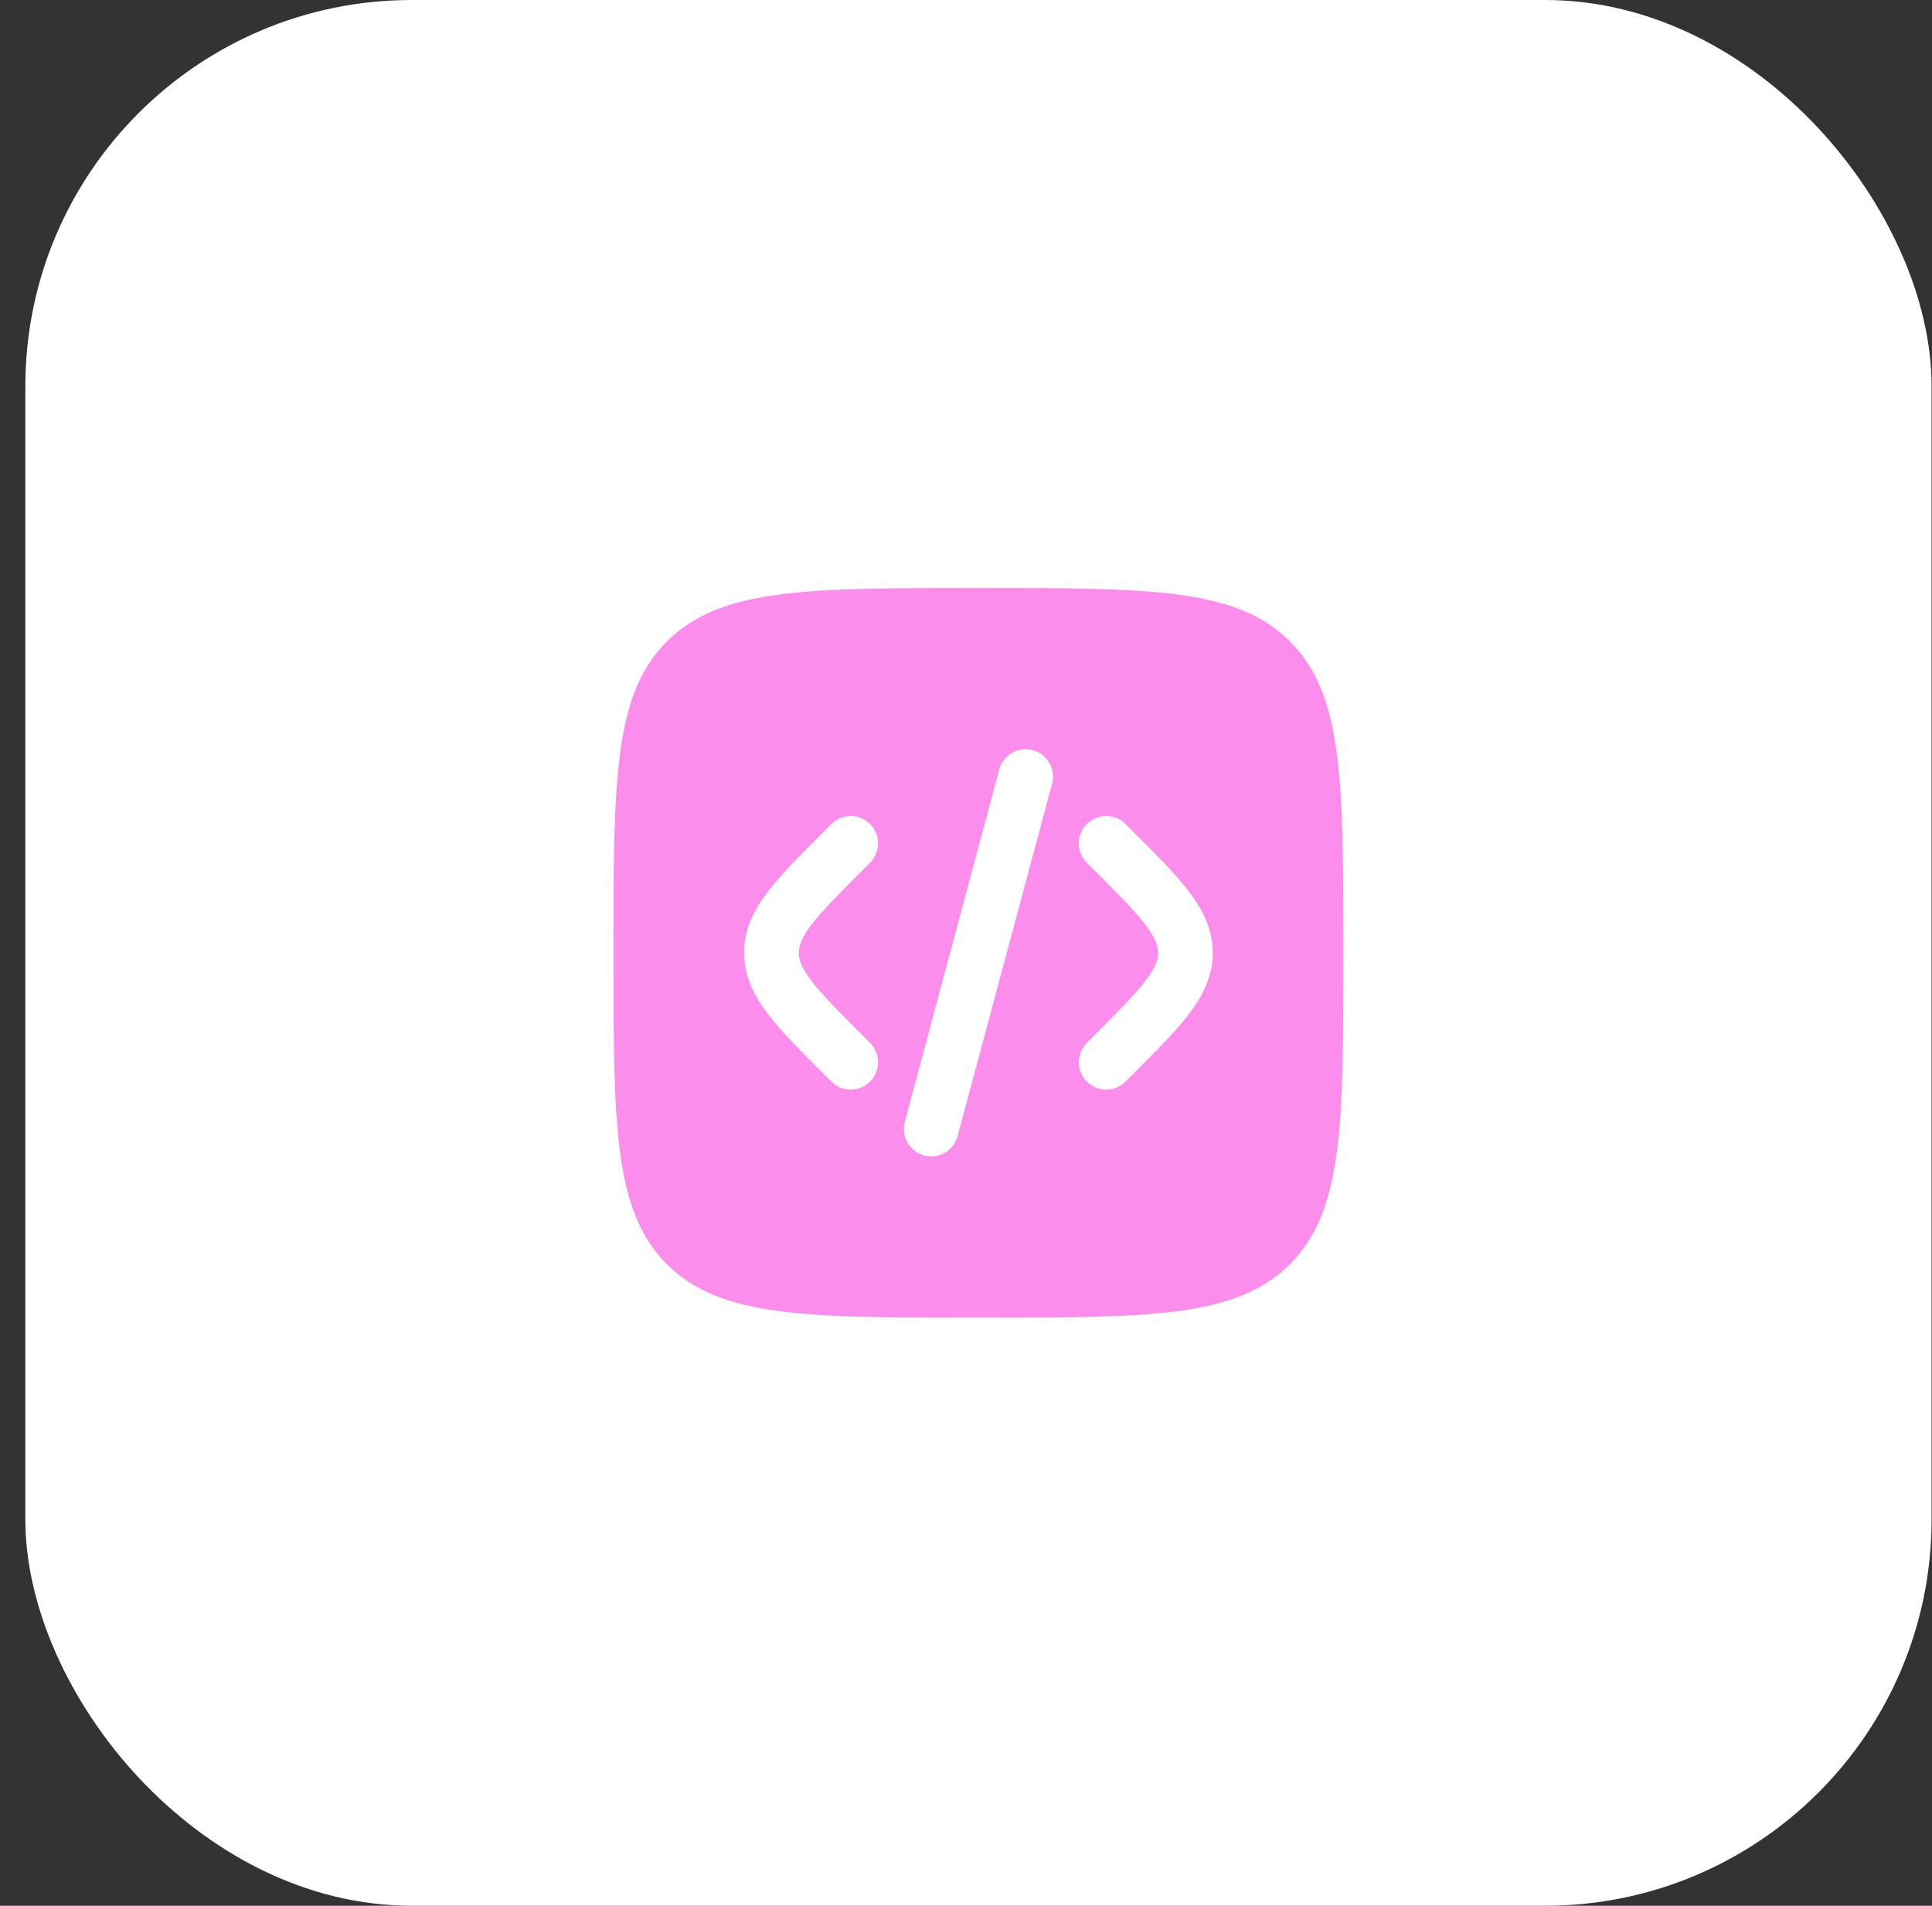 <?xml version="1.0" encoding="UTF-8"?> <svg xmlns="http://www.w3.org/2000/svg" width="75" height="74" viewBox="0 0 75 74" fill="none"><rect x="0" y="0" width="75" height="74" fill="#333333" stroke="none"/><rect x="0.984" width="74" height="74" rx="15" fill="white"></rect><path fill-rule="evenodd" clip-rule="evenodd" d="M25.891 24.907C23.816 26.981 23.816 30.32 23.816 36.999C23.816 43.677 23.816 47.016 25.891 49.091C27.966 51.165 31.305 51.165 37.983 51.165C44.661 51.165 48 51.165 50.075 49.091C52.15 47.016 52.15 43.677 52.15 36.999C52.15 30.32 52.15 26.981 50.075 24.907C48 22.832 44.661 22.832 37.983 22.832C31.305 22.832 27.966 22.832 25.891 24.907ZM40.091 29.13C40.658 29.282 40.994 29.865 40.843 30.432L37.176 44.116C37.024 44.682 36.441 45.019 35.875 44.867C35.308 44.715 34.971 44.133 35.123 43.566L38.79 29.882C38.942 29.315 39.524 28.979 40.091 29.13ZM42.19 31.997C42.605 31.582 43.278 31.582 43.693 31.997L43.988 32.292C44.888 33.193 45.639 33.943 46.154 34.619C46.699 35.332 47.08 36.086 47.08 36.999C47.08 37.911 46.699 38.665 46.154 39.378C45.639 40.054 44.888 40.805 43.988 41.705L43.693 42C43.278 42.415 42.605 42.415 42.19 42C41.775 41.585 41.775 40.912 42.19 40.497L42.433 40.254C43.399 39.289 44.046 38.638 44.465 38.089C44.865 37.565 44.955 37.26 44.955 36.999C44.955 36.738 44.865 36.432 44.465 35.908C44.046 35.359 43.399 34.709 42.433 33.743L42.19 33.5C41.775 33.085 41.775 32.412 42.19 31.997ZM32.274 31.997C32.689 31.582 33.361 31.582 33.776 31.997C34.191 32.412 34.191 33.085 33.776 33.5L33.533 33.743C32.568 34.709 31.921 35.359 31.502 35.908C31.102 36.432 31.011 36.738 31.011 36.999C31.011 37.26 31.102 37.565 31.502 38.089C31.921 38.638 32.568 39.289 33.533 40.254L33.776 40.497C34.191 40.912 34.191 41.585 33.776 42C33.361 42.415 32.689 42.415 32.274 42L31.979 41.705C31.078 40.805 30.328 40.054 29.812 39.378C29.268 38.665 28.886 37.911 28.886 36.999C28.886 36.086 29.268 35.332 29.812 34.619C30.328 33.943 31.078 33.193 31.979 32.293L32.274 31.997Z" fill="#FC8DED"></path></svg> 